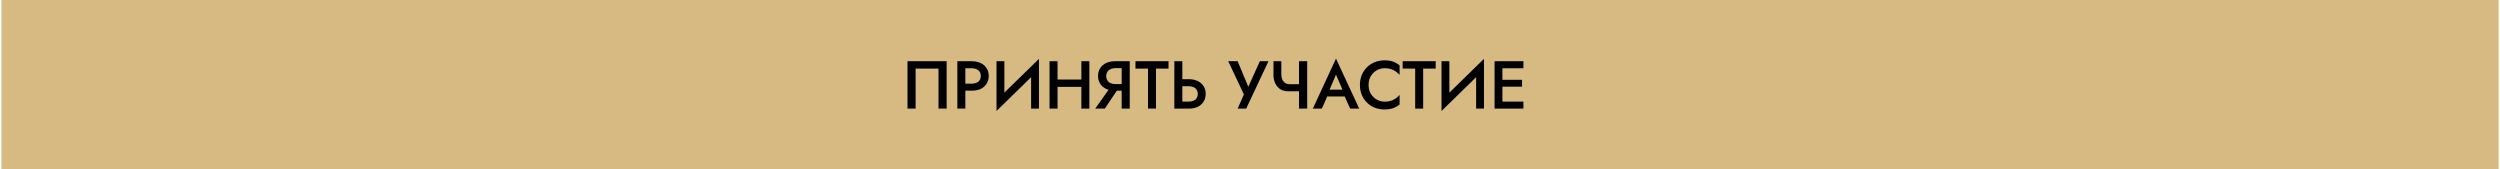 <?xml version="1.0" encoding="UTF-8"?> <svg xmlns="http://www.w3.org/2000/svg" width="886" height="60" viewBox="0 0 886 60" fill="none"> <rect x="0.5" width="885" height="60" fill="#D6BA81"></rect> <path d="M332.608 24.316V38.5H335.488V21.7H321.616V38.5H324.496V24.316H332.608ZM339.287 21.7V38.5H342.119V21.7H339.287ZM340.967 24.196H344.351C345.327 24.196 346.111 24.428 346.703 24.892C347.295 25.34 347.591 26.012 347.591 26.908C347.591 27.804 347.295 28.484 346.703 28.948C346.111 29.412 345.327 29.644 344.351 29.644H340.967V32.14H344.351C345.583 32.14 346.647 31.932 347.543 31.516C348.439 31.084 349.135 30.476 349.631 29.692C350.143 28.908 350.399 27.98 350.399 26.908C350.399 25.836 350.143 24.916 349.631 24.148C349.135 23.364 348.439 22.764 347.543 22.348C346.647 21.916 345.583 21.7 344.351 21.7H340.967V24.196ZM368.09 24.748L368.21 20.86L353.282 35.428L353.162 39.34L368.09 24.748ZM355.946 21.7H353.162V39.34L355.946 36.148V21.7ZM368.21 20.86L365.426 24.1V38.5H368.21V20.86ZM373.087 30.796H385.087V28.18H373.087V30.796ZM383.239 21.7V38.5H386.071V21.7H383.239ZM371.959 21.7V38.5H374.791V21.7H371.959ZM396.898 30.484H393.826L388.138 38.5H391.546L396.898 30.484ZM400.378 21.7H397.522V38.5H400.378V21.7ZM398.674 24.148V21.7H395.17C393.97 21.7 392.914 21.916 392.002 22.348C391.09 22.78 390.386 23.388 389.89 24.172C389.394 24.94 389.146 25.852 389.146 26.908C389.146 27.964 389.394 28.884 389.89 29.668C390.386 30.452 391.09 31.06 392.002 31.492C392.914 31.924 393.97 32.14 395.17 32.14H398.674V29.788H395.29C394.65 29.788 394.082 29.684 393.586 29.476C393.106 29.252 392.73 28.932 392.458 28.516C392.186 28.084 392.05 27.572 392.05 26.98C392.05 26.372 392.186 25.86 392.458 25.444C392.73 25.028 393.106 24.708 393.586 24.484C394.082 24.26 394.65 24.148 395.29 24.148H398.674ZM402.411 24.316H406.851V38.5H409.683V24.316H414.123V21.7H402.411V24.316ZM416.185 21.7V38.5H419.017V21.7H416.185ZM417.865 30.556H421.249C421.905 30.556 422.473 30.66 422.953 30.868C423.433 31.06 423.809 31.364 424.081 31.78C424.353 32.18 424.489 32.676 424.489 33.268C424.489 33.876 424.353 34.388 424.081 34.804C423.809 35.204 423.433 35.508 422.953 35.716C422.473 35.908 421.905 36.004 421.249 36.004H417.865V38.5H421.249C422.481 38.5 423.545 38.292 424.441 37.876C425.337 37.444 426.033 36.836 426.529 36.052C427.041 35.268 427.297 34.34 427.297 33.268C427.297 32.196 427.041 31.276 426.529 30.508C426.033 29.724 425.337 29.124 424.441 28.708C423.545 28.276 422.481 28.06 421.249 28.06H417.865V30.556ZM449.543 21.7H446.495L441.647 32.404L443.111 32.476L438.623 21.7H435.287L440.831 33.46L438.623 38.5H441.647L449.543 21.7ZM456.598 32.356H461.806V29.836H457.078L456.598 32.356ZM460.366 21.7V38.5H463.27V21.7H460.366ZM454.102 21.7H451.318V26.548C451.318 27.62 451.518 28.596 451.918 29.476C452.318 30.356 452.91 31.06 453.694 31.588C454.478 32.1 455.446 32.356 456.598 32.356L457.078 29.836C456.438 29.836 455.894 29.684 455.446 29.38C455.014 29.076 454.678 28.668 454.438 28.156C454.214 27.628 454.102 27.02 454.102 26.332V21.7ZM469.084 34.18H477.964L477.436 31.78H469.636L469.084 34.18ZM473.476 26.452L476.164 32.692L476.212 33.388L478.492 38.5H481.708L473.476 20.764L465.268 38.5H468.46L470.788 33.244L470.836 32.62L473.476 26.452ZM485.024 30.1C485.024 28.9 485.288 27.86 485.816 26.98C486.36 26.084 487.064 25.396 487.928 24.916C488.792 24.42 489.736 24.172 490.76 24.172C491.56 24.172 492.28 24.276 492.92 24.484C493.576 24.692 494.16 24.98 494.672 25.348C495.184 25.7 495.632 26.1 496.016 26.548V23.188C495.328 22.596 494.568 22.148 493.736 21.844C492.92 21.54 491.896 21.388 490.664 21.388C489.432 21.388 488.28 21.604 487.208 22.036C486.152 22.452 485.232 23.052 484.448 23.836C483.664 24.604 483.048 25.524 482.6 26.596C482.168 27.652 481.952 28.82 481.952 30.1C481.952 31.364 482.168 32.532 482.6 33.604C483.048 34.66 483.664 35.58 484.448 36.364C485.232 37.148 486.152 37.748 487.208 38.164C488.28 38.58 489.432 38.788 490.664 38.788C491.896 38.788 492.92 38.636 493.736 38.332C494.568 38.028 495.328 37.588 496.016 37.012V33.628C495.632 34.092 495.184 34.508 494.672 34.876C494.16 35.228 493.576 35.508 492.92 35.716C492.28 35.924 491.56 36.028 490.76 36.028C489.736 36.028 488.792 35.78 487.928 35.284C487.064 34.788 486.36 34.1 485.816 33.22C485.288 32.324 485.024 31.284 485.024 30.1ZM497.099 24.316H501.539V38.5H504.371V24.316H508.811V21.7H497.099V24.316ZM525.801 24.748L525.921 20.86L510.993 35.428L510.873 39.34L525.801 24.748ZM513.657 21.7H510.873V39.34L513.657 36.148V21.7ZM525.921 20.86L523.137 24.1V38.5H525.921V20.86ZM531.422 38.5H539.894V36.004H531.422V38.5ZM531.422 24.196H539.894V21.7H531.422V24.196ZM531.422 30.724H539.414V28.276H531.422V30.724ZM529.67 21.7V38.5H532.454V21.7H529.67Z" fill="black"></path> </svg> 